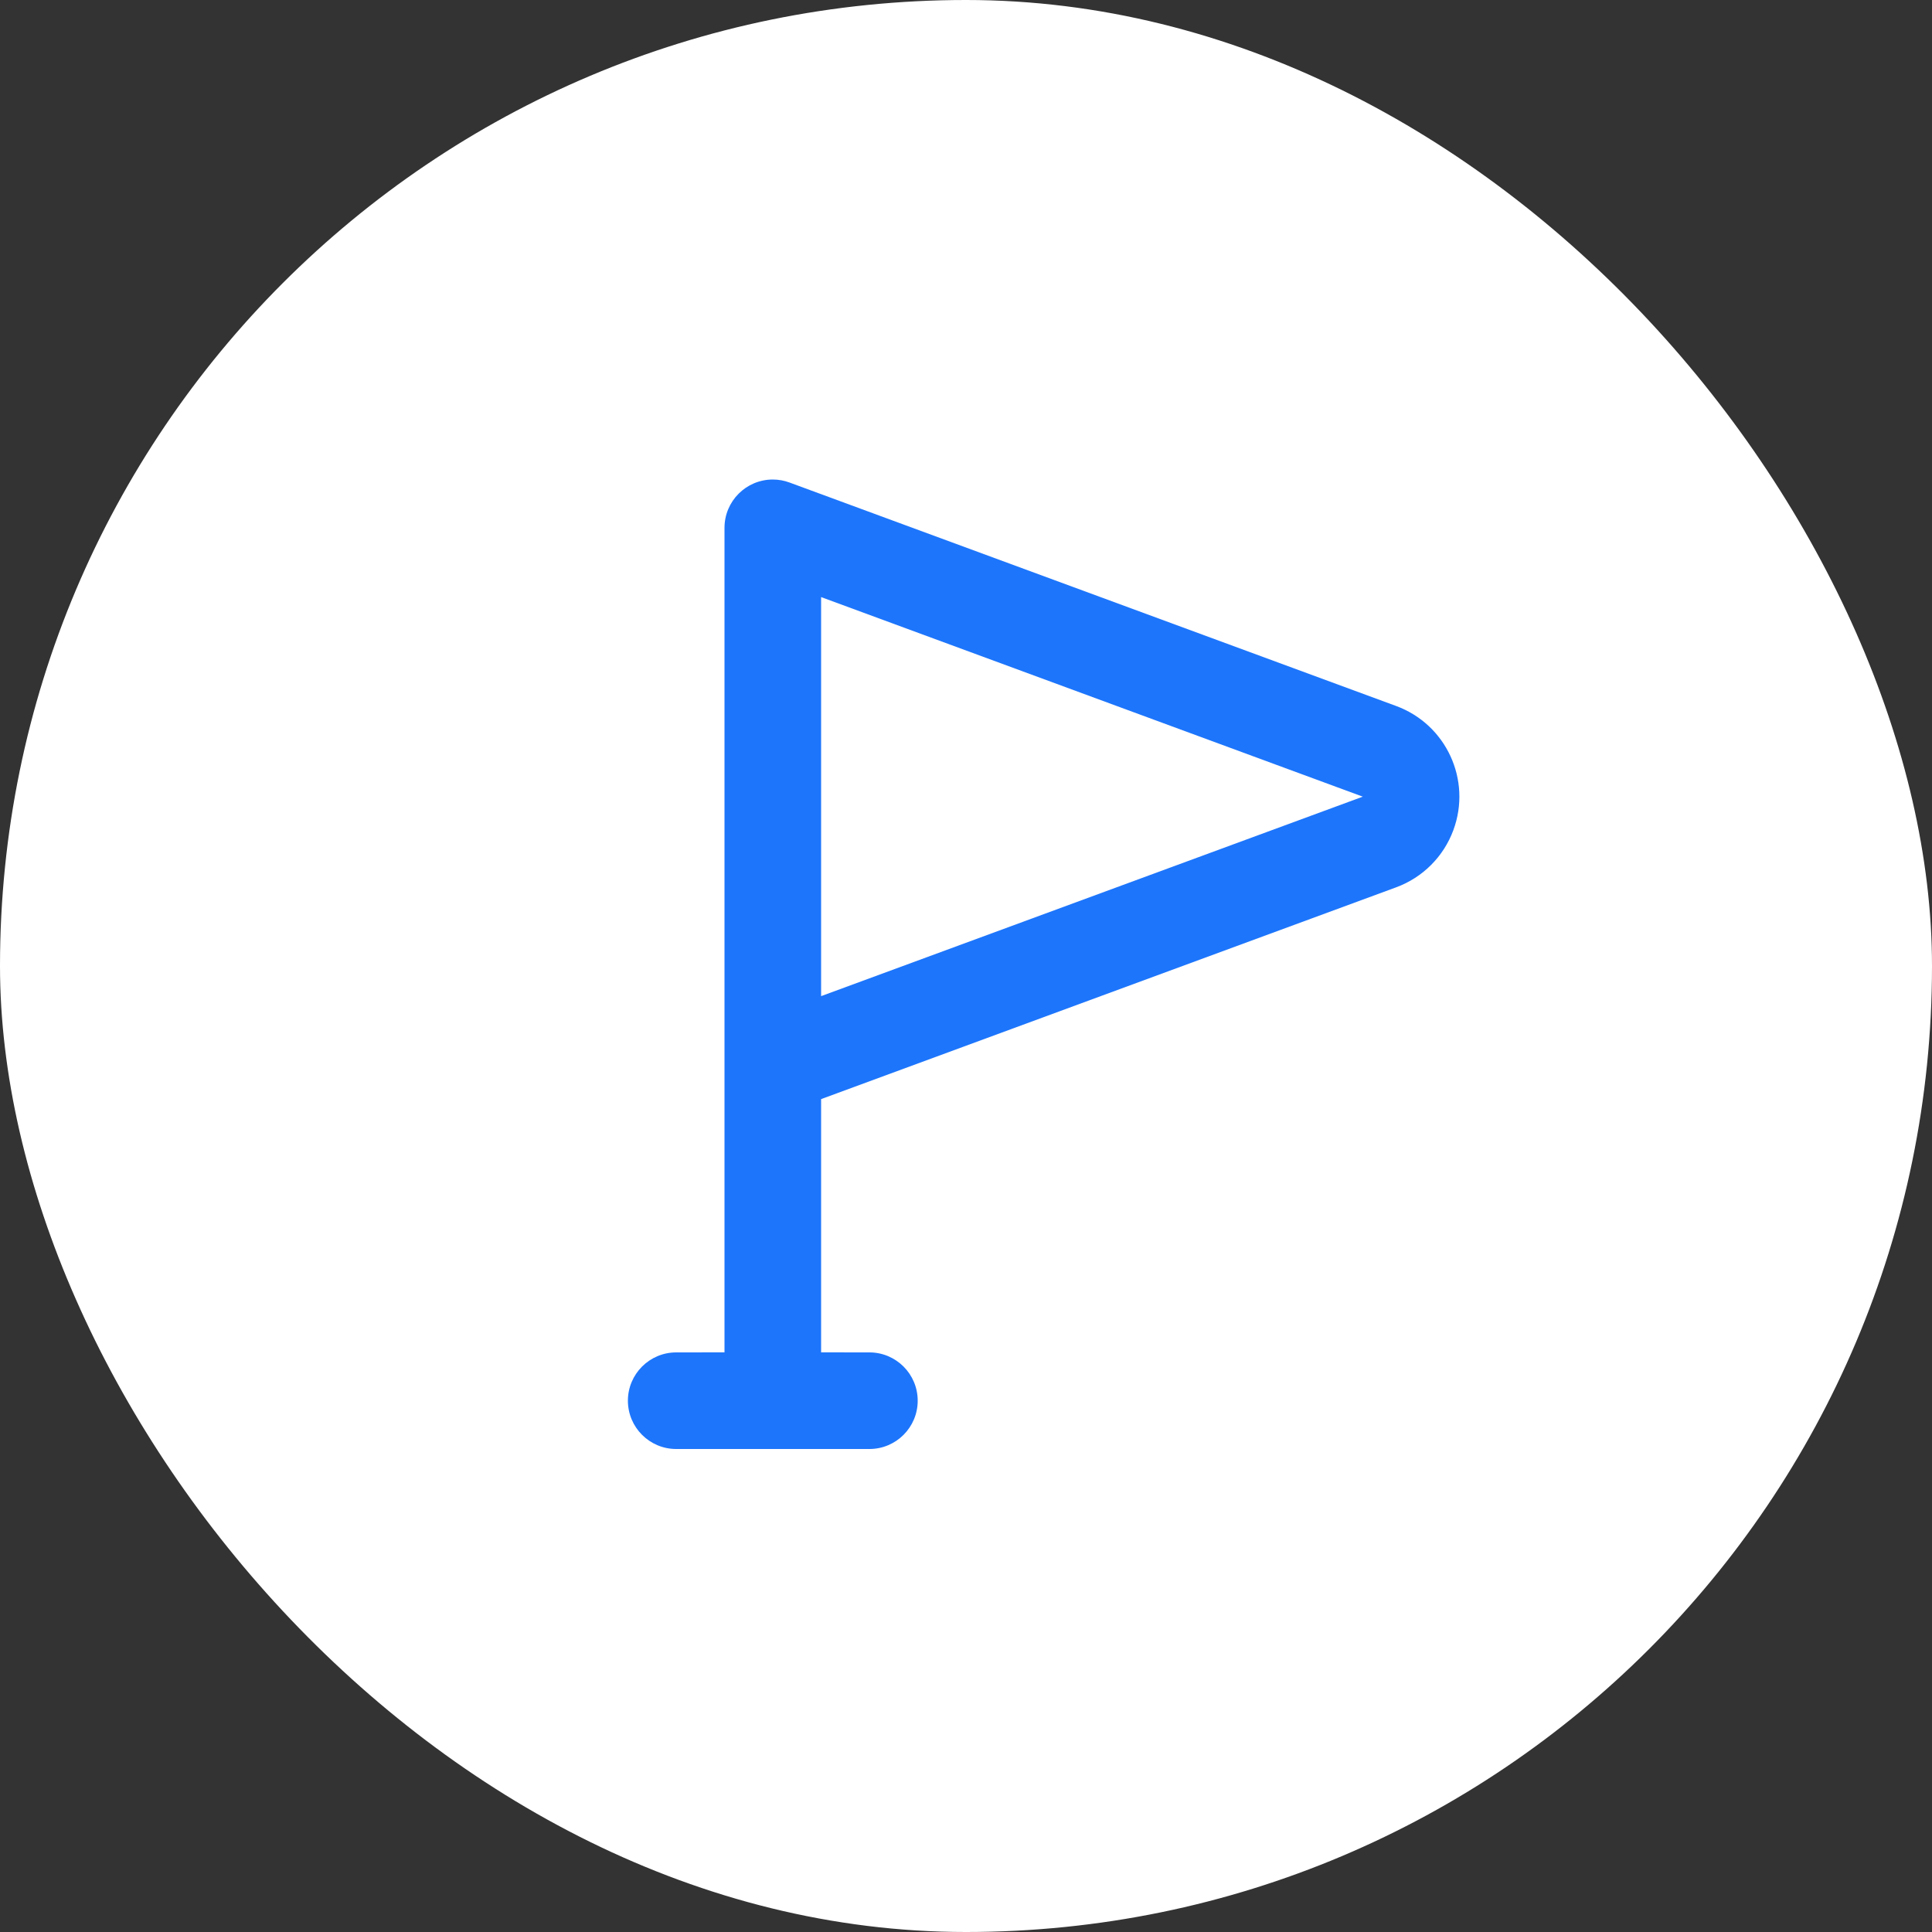 <?xml version="1.0" encoding="UTF-8"?>
<svg width="40px" height="40px" viewBox="0 0 40 40" version="1.1" xmlns="http://www.w3.org/2000/svg" xmlns:xlink="http://www.w3.org/1999/xlink">
    <rect x="0" y="0" width="40" height="40" fill="#333333" stroke="none"/>
    <!-- Generator: Sketch 60.1 (88133) - https://sketch.com -->
    <title>编组 8</title>
    <desc>Created with Sketch.</desc>
    <defs>
        <rect id="path-1" x="0" y="0" width="40" height="40" rx="20"></rect>
    </defs>
    <g id="页面1" stroke="none" stroke-width="1" fill="none" fill-rule="evenodd">
        <g id="1" transform="translate(-609, -2727)">
            <g id="编组-18" transform="translate(0, 2667)">
                <g id="编组-8" transform="translate(609, 60)">
                    <mask id="mask-2" fill="white">
                        <use xlink:href="#path-1"></use>
                    </mask>
                    <use id="蒙版" fill="#FFFFFF" xlink:href="#path-1"></use>
                    <path d="M16,9.928 C16.118,9.928 16.235,9.949 16.346,9.99 L28.906,14.617 C29.943,14.999 30.473,16.149 30.091,17.185 C29.889,17.735 29.456,18.168 28.906,18.371 L17,22.756 L17,27.999 L18,28 C18.552,28 19,28.448 19,29 C19,29.552 18.552,30 18,30 L14,30 C13.448,30 13,29.552 13,29 C13,28.448 13.448,28 14,28 L15,27.999 L15,10.928 C15,10.376 15.448,9.928 16,9.928 Z M17,12.362 L17,20.624 L28.215,16.494 L17,12.362 Z" id="形状结合" fill="#1D75FB" fill-rule="nonzero" mask="url(#mask-2)"></path>
                </g>
            </g>
        </g>
    </g>
</svg>